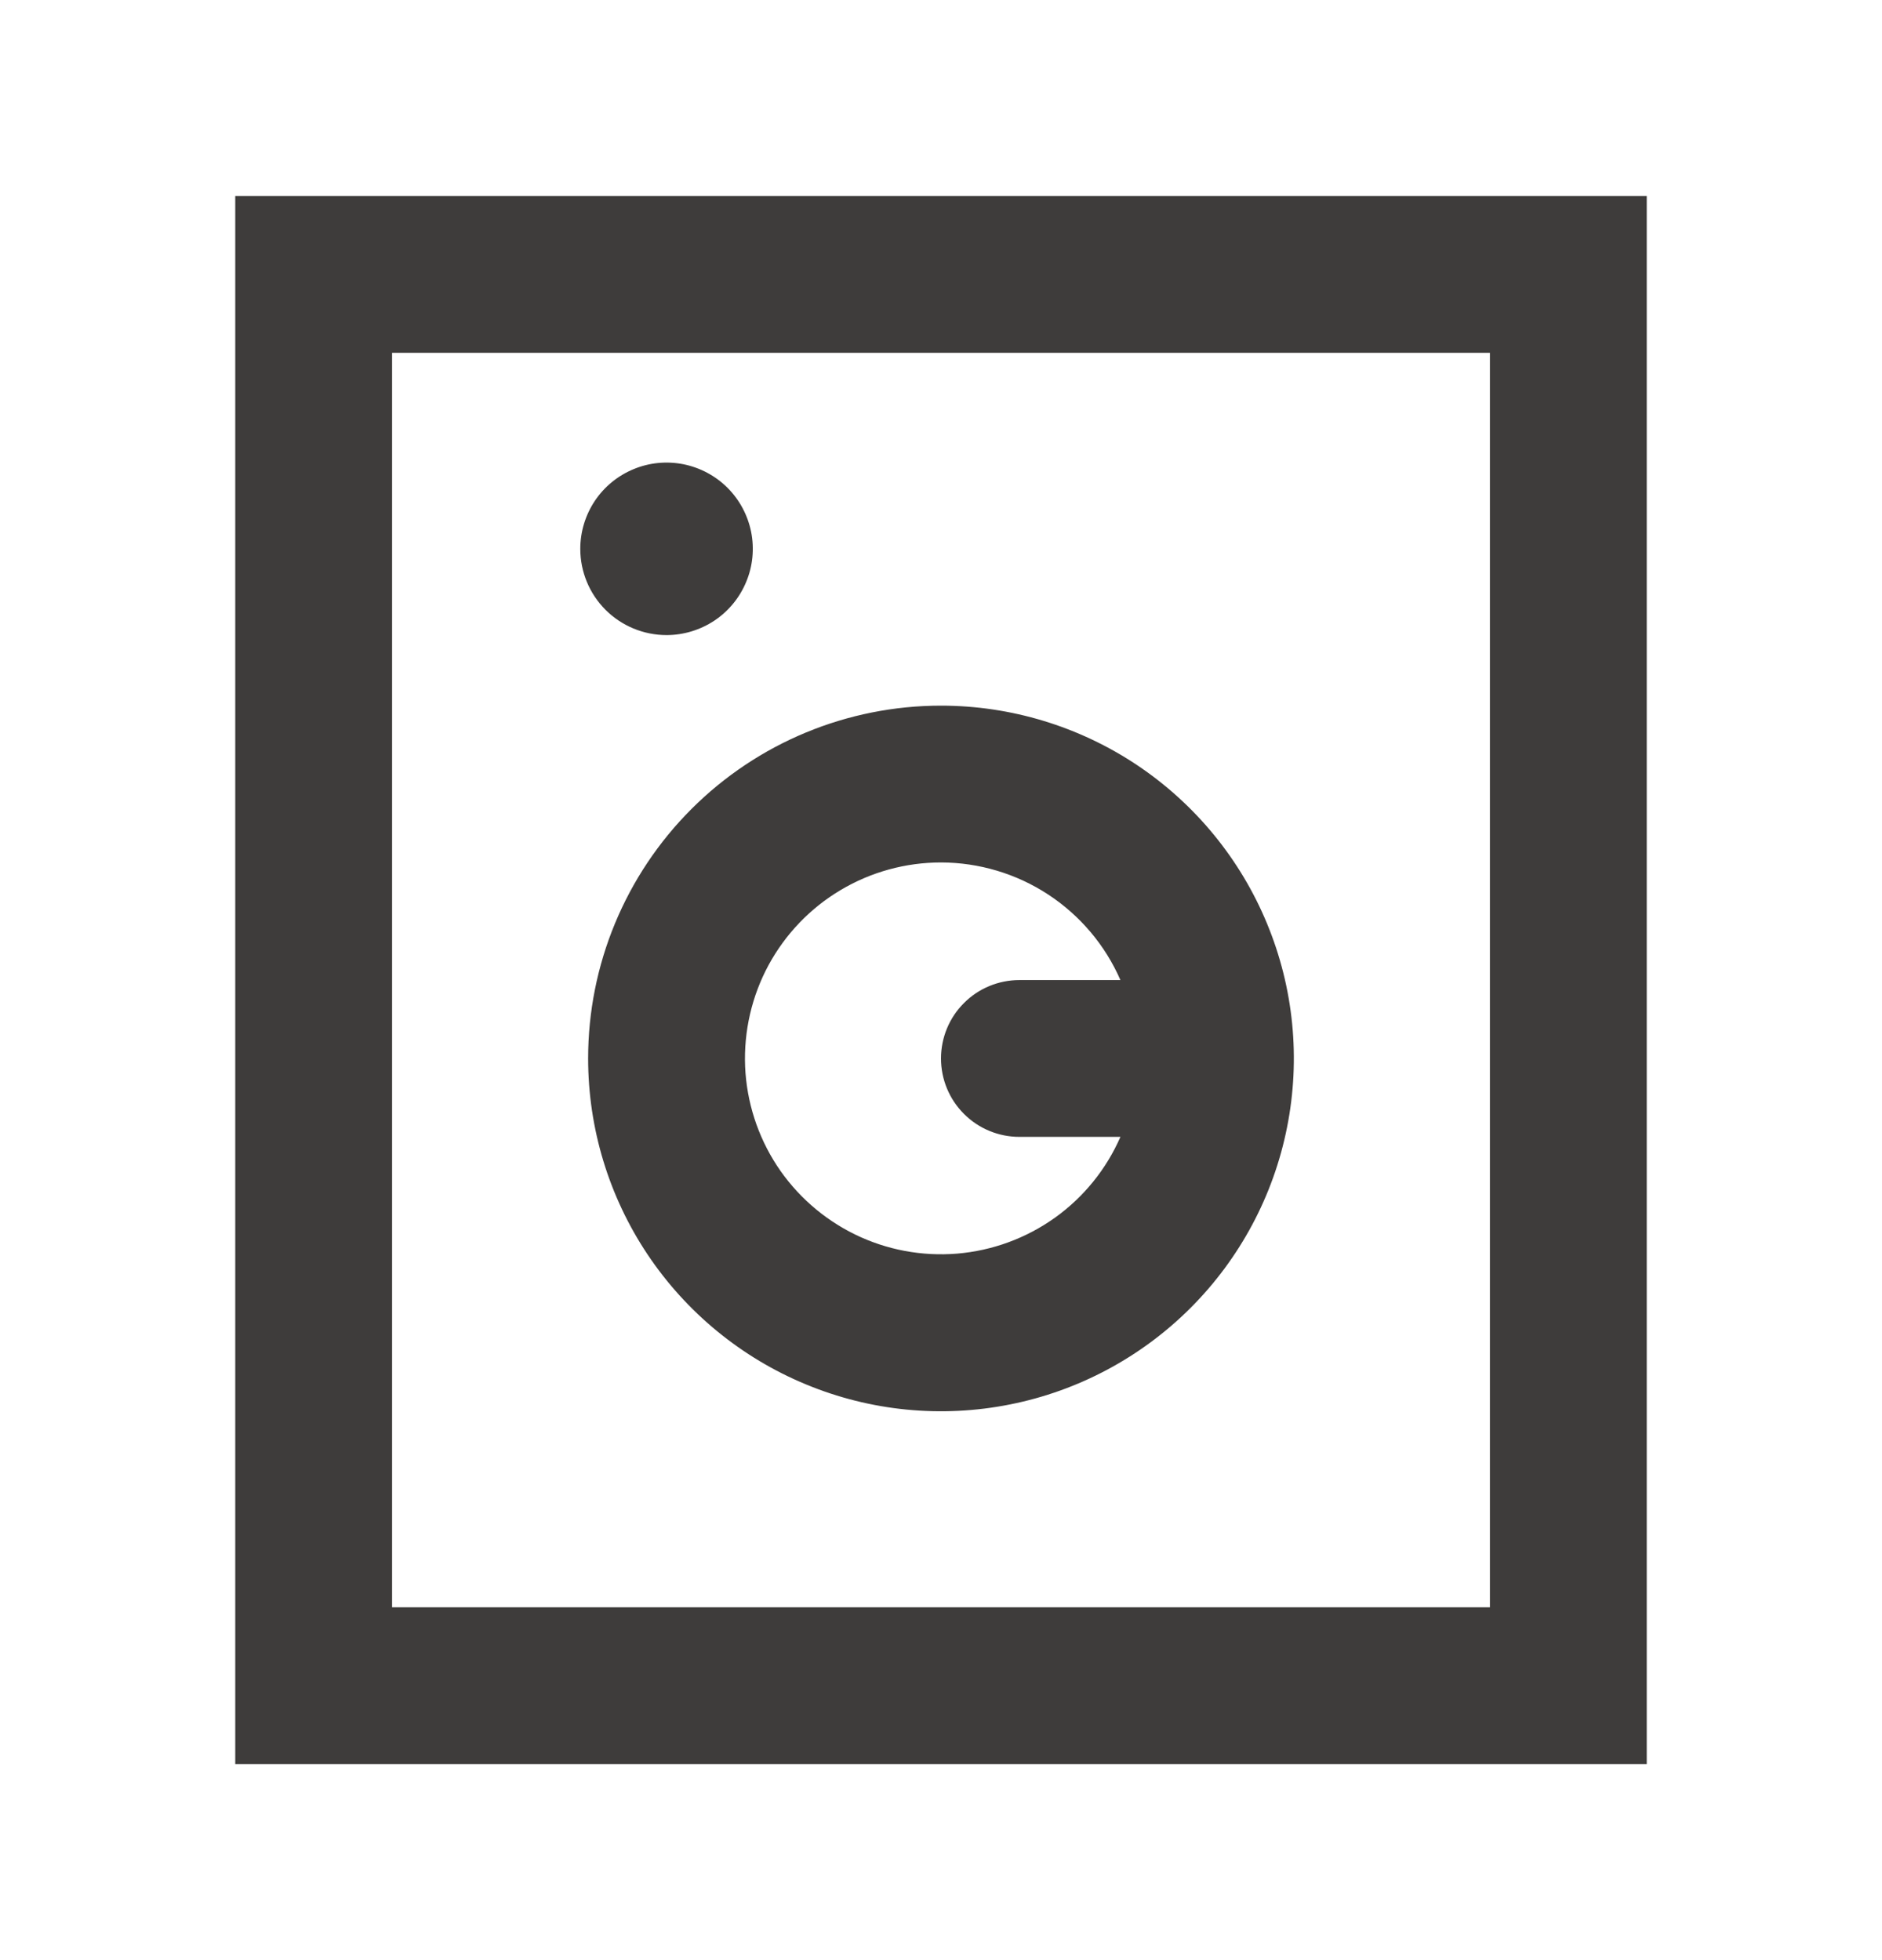 <?xml version="1.0" encoding="UTF-8"?>
<svg xmlns="http://www.w3.org/2000/svg" width="24" height="25" viewBox="0 0 24 25" fill="none">
  <path d="M3 2.5V22.5H21V2.5H3ZM19 20.5H5V4.5H19V20.5ZM7.5 13.5C7.5 14.39 7.764 15.26 8.258 16C8.753 16.74 9.456 17.317 10.278 17.657C11.1 17.998 12.005 18.087 12.878 17.913C13.751 17.74 14.553 17.311 15.182 16.682C15.811 16.053 16.24 15.251 16.413 14.378C16.587 13.505 16.498 12.6 16.157 11.778C15.817 10.956 15.24 10.253 14.5 9.758C13.76 9.264 12.89 9 12 9C10.806 9 9.662 9.474 8.818 10.318C7.974 11.162 7.5 12.306 7.5 13.5ZM12 11C12.486 11.001 12.961 11.143 13.367 11.409C13.774 11.676 14.094 12.055 14.288 12.5H13C12.735 12.5 12.48 12.605 12.293 12.793C12.105 12.98 12 13.235 12 13.5C12 13.765 12.105 14.02 12.293 14.207C12.48 14.395 12.735 14.5 13 14.5H14.288C14.108 14.913 13.819 15.269 13.453 15.531C13.086 15.793 12.656 15.951 12.207 15.989C11.758 16.026 11.307 15.942 10.902 15.744C10.498 15.546 10.154 15.243 9.907 14.866C9.661 14.489 9.521 14.052 9.502 13.602C9.484 13.152 9.587 12.705 9.801 12.309C10.016 11.913 10.333 11.582 10.72 11.352C11.107 11.121 11.55 11 12 11ZM8.5 8.1C8.718 8.1 8.93 8.035 9.111 7.915C9.292 7.794 9.433 7.622 9.516 7.421C9.6 7.22 9.621 6.999 9.579 6.785C9.536 6.572 9.432 6.376 9.278 6.222C9.124 6.068 8.928 5.964 8.715 5.921C8.501 5.879 8.28 5.9 8.079 5.984C7.878 6.067 7.706 6.208 7.585 6.389C7.465 6.57 7.4 6.782 7.4 7C7.4 7.292 7.516 7.572 7.722 7.778C7.928 7.984 8.208 8.1 8.5 8.1Z" fill="#3E3C3B"></path>
</svg>
